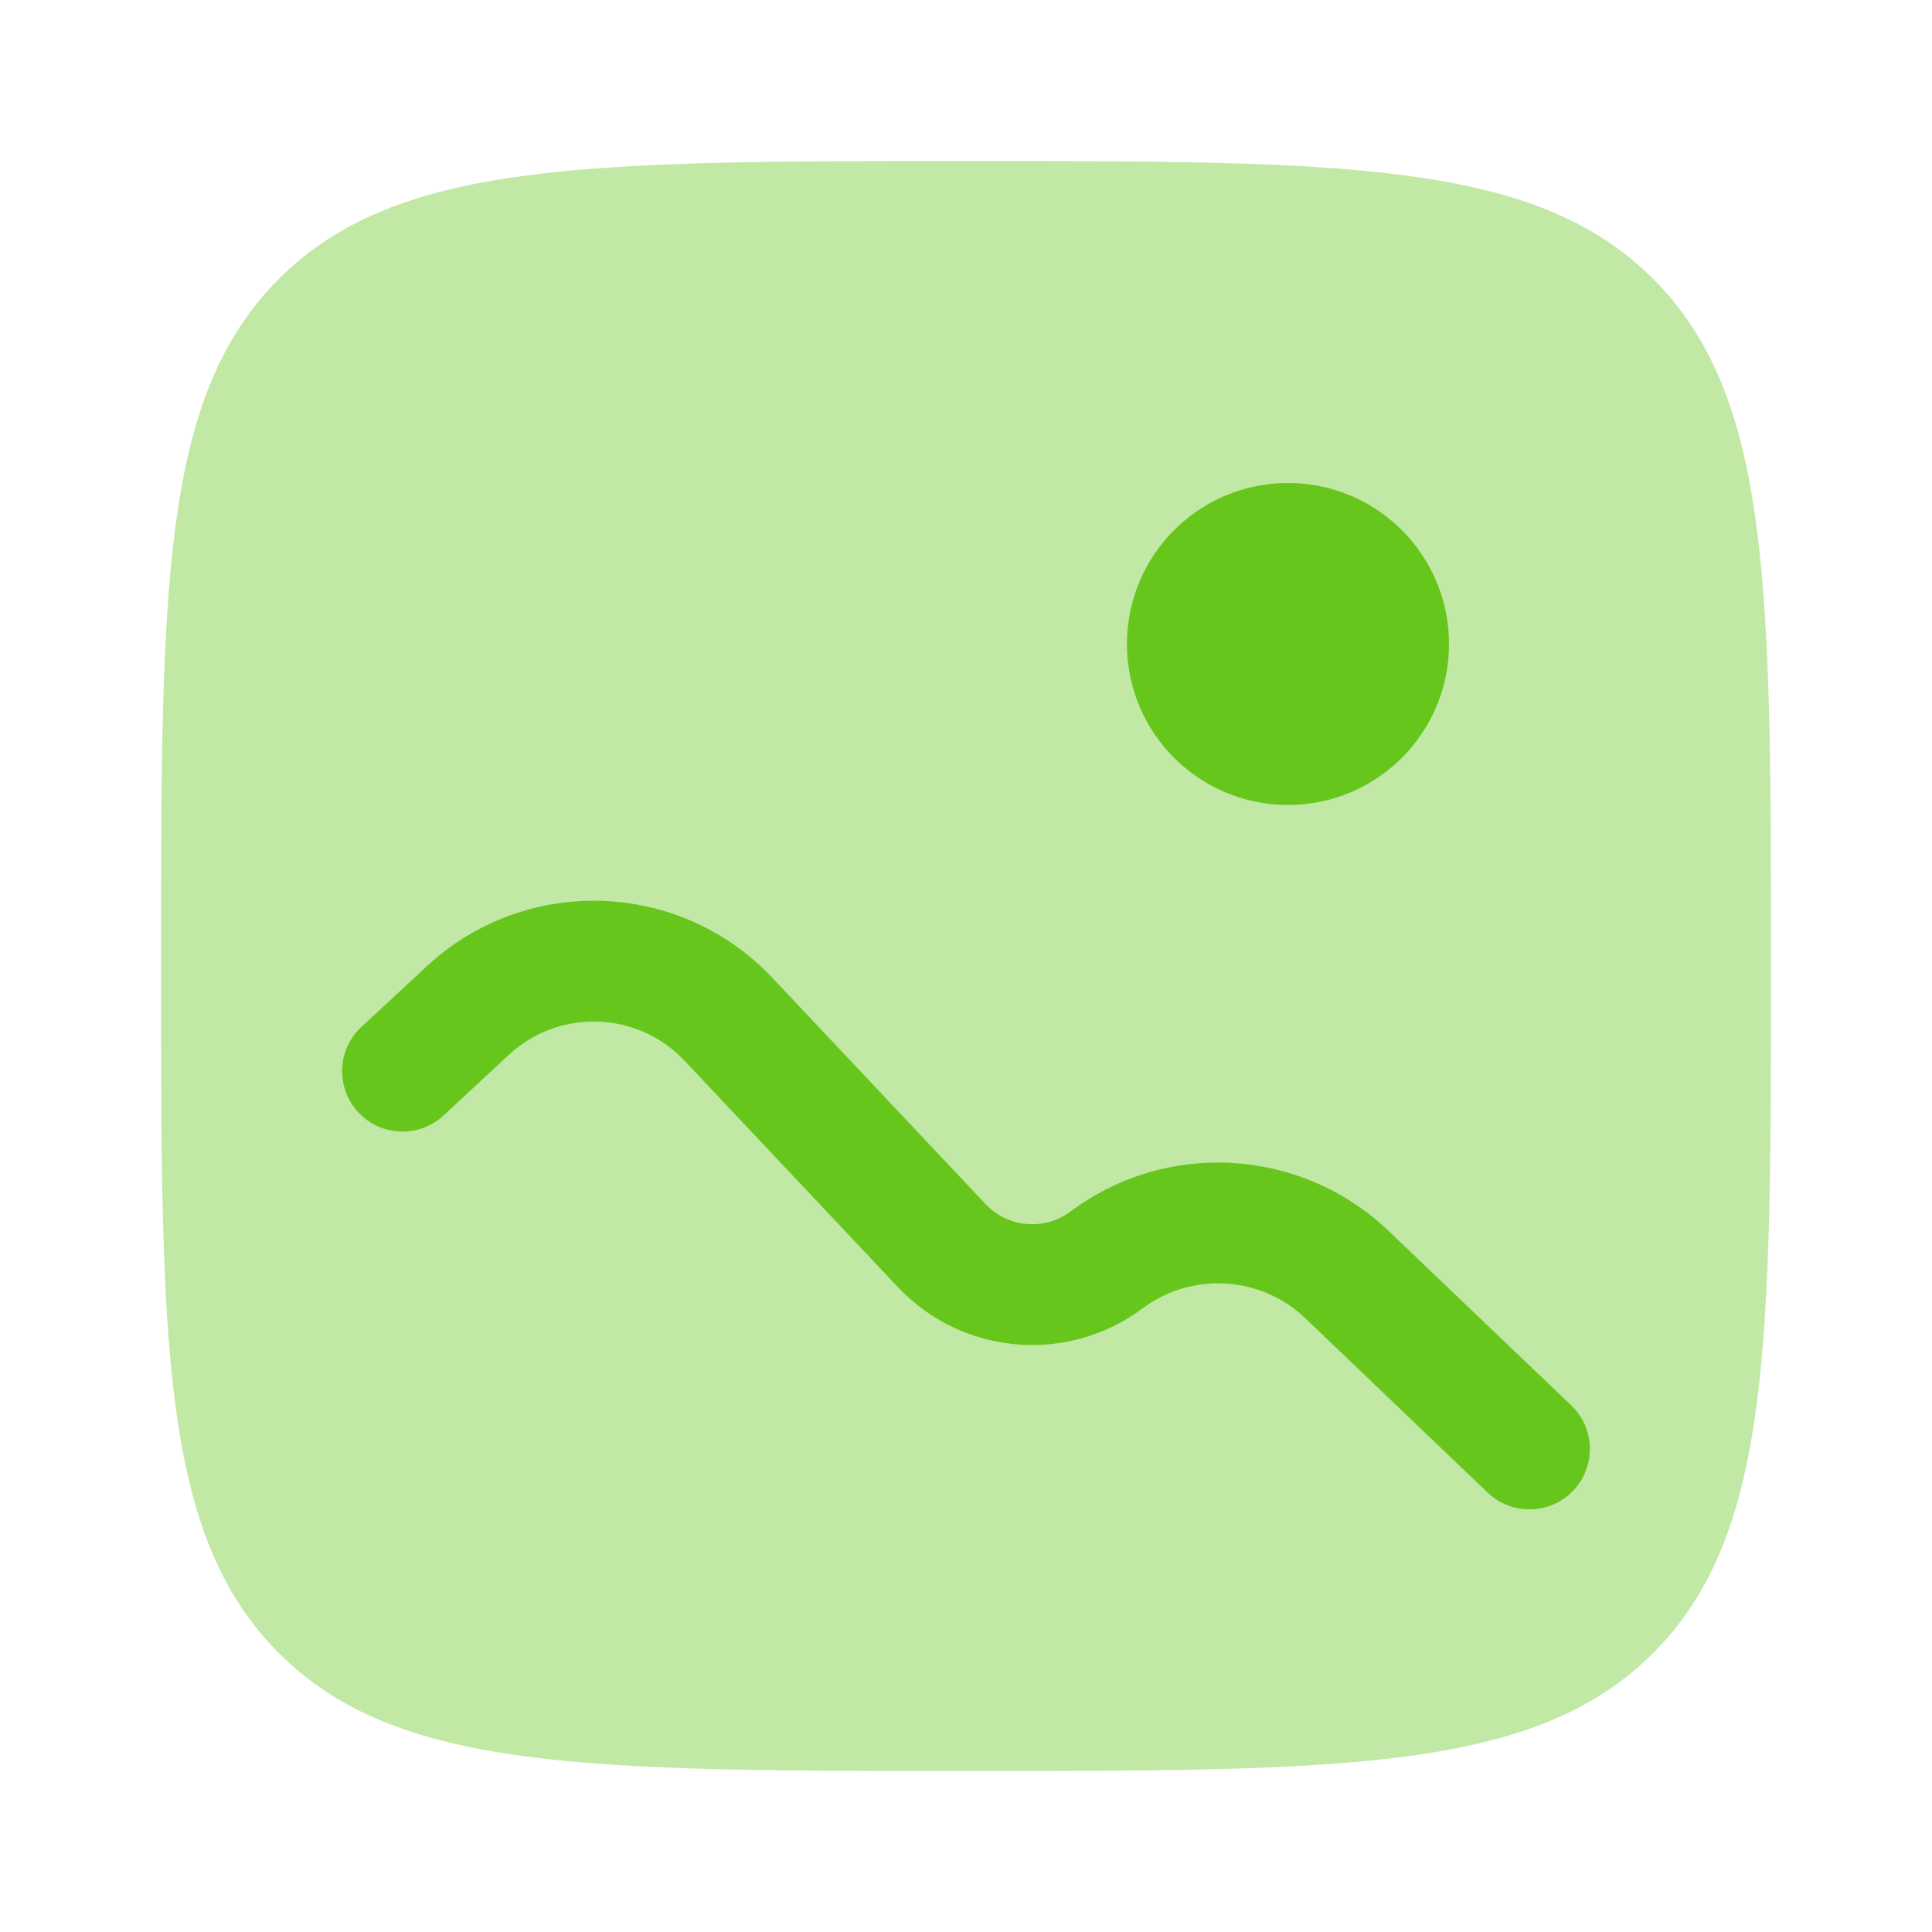 <svg width="20" height="20" viewBox="0 0 20 20" fill="none" xmlns="http://www.w3.org/2000/svg">
<path opacity="0.4" fill-rule="evenodd" clip-rule="evenodd" d="M2.887 2.887C1.667 4.107 1.667 6.071 1.667 10C1.667 13.928 1.667 15.892 2.887 17.113C4.107 18.333 6.071 18.333 10 18.333C13.928 18.333 15.892 18.333 17.113 17.113C18.333 15.892 18.333 13.928 18.333 10C18.333 6.071 18.333 4.107 17.113 2.887C15.892 1.667 13.928 1.667 10 1.667C6.071 1.667 4.107 1.667 2.887 2.887Z" fill="#66C61C"/>
<path d="M7.086 10.98C6.6 10.464 5.787 10.437 5.267 10.92L4.592 11.547C4.339 11.782 3.943 11.767 3.709 11.514C3.474 11.262 3.488 10.866 3.741 10.631L4.417 10.004C5.44 9.053 7.039 9.107 7.996 10.123L10.203 12.465C10.433 12.71 10.811 12.743 11.081 12.542C12.081 11.796 13.473 11.881 14.375 12.743L16.265 14.548C16.515 14.787 16.523 15.182 16.285 15.432C16.047 15.681 15.651 15.69 15.401 15.452L13.512 13.646C13.051 13.206 12.339 13.163 11.828 13.544C11.05 14.125 9.959 14.03 9.293 13.322L7.086 10.98Z" fill="#66C61C"/>
<path d="M15 6.667C15 7.587 14.254 8.333 13.333 8.333C12.413 8.333 11.666 7.587 11.666 6.667C11.666 5.746 12.413 5 13.333 5C14.254 5 15 5.746 15 6.667Z" fill="#66C61C"/>
</svg>
